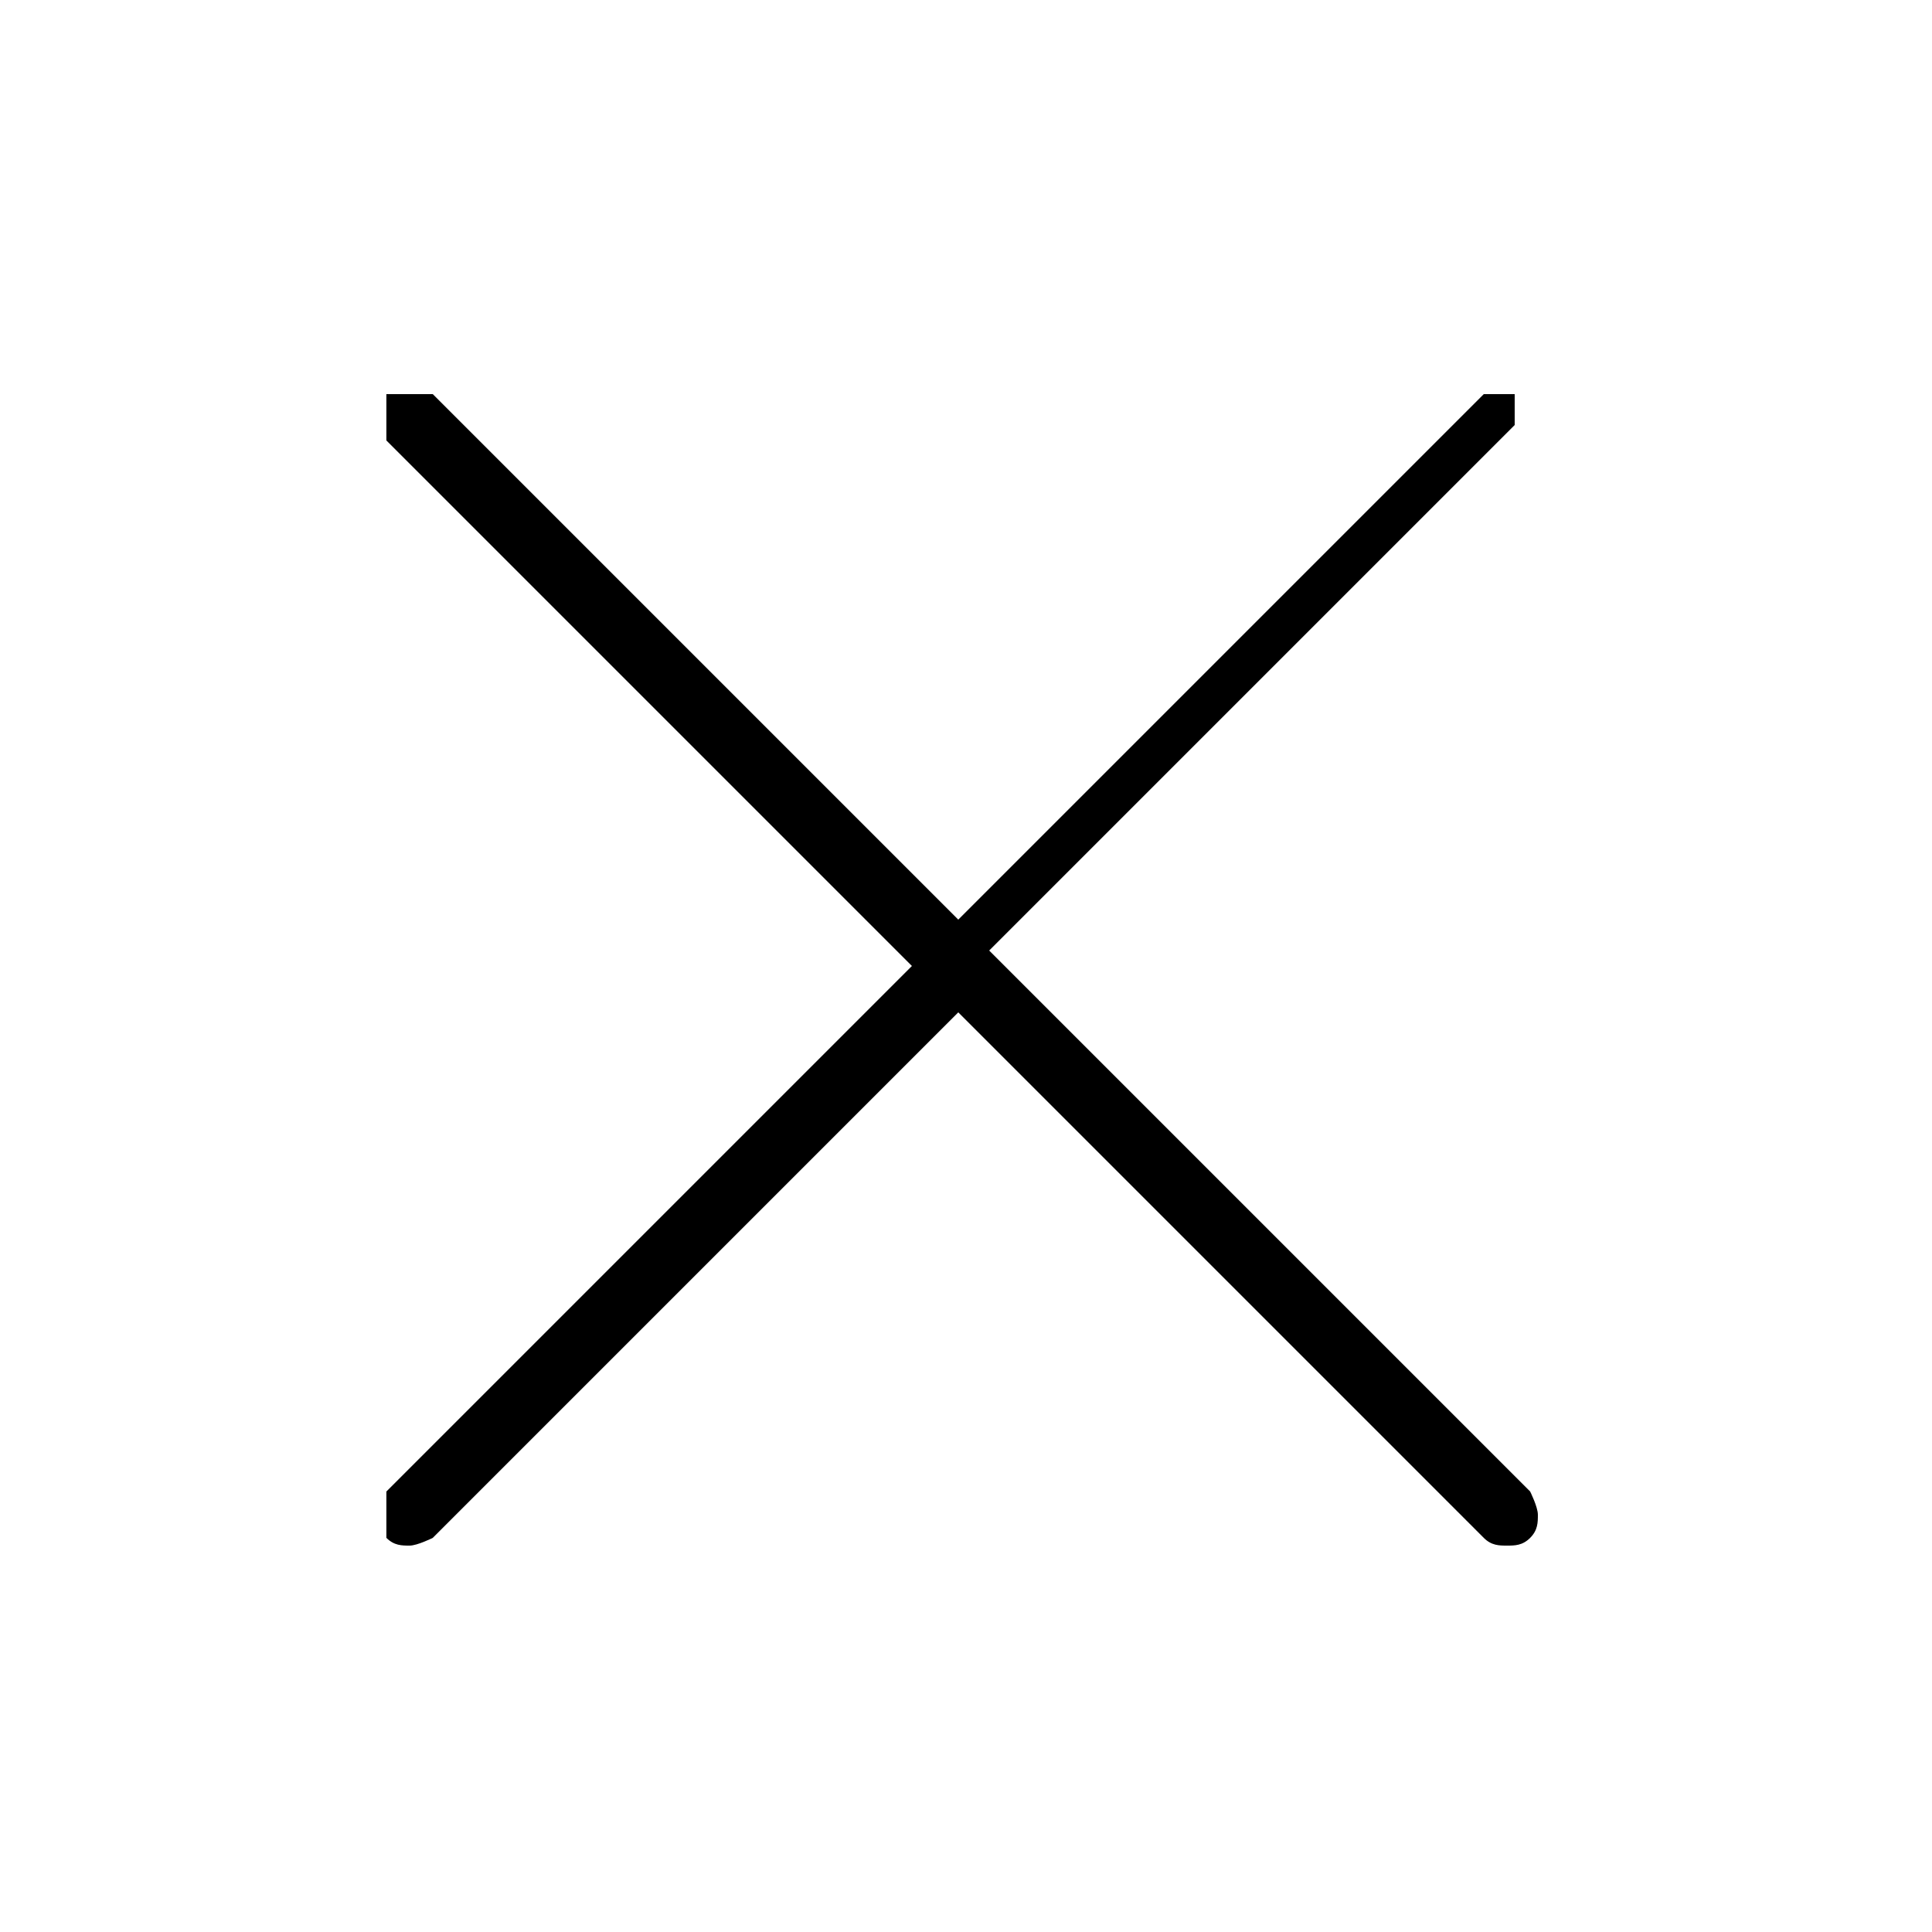 <svg xmlns="http://www.w3.org/2000/svg" id="Warstwa_1" viewBox="0 0 25 25"><path d="M19.8,19.3s.1.2.1.3,0,.2-.1.3-.2.1-.3.1-.2,0-.3-.1l-6.8-6.8-6.8,6.8s-.2.1-.3.1-.2,0-.3-.1c0,0,0-.2,0-.3s0-.2,0-.3l6.8-6.8-6.8-6.8s0-.2,0-.3,0-.2,0-.3c0,0,.2,0,.3,0s.2,0,.3,0l6.8,6.8,6.8-6.8h.4v.2h0v.2l-6.8,6.8,6.8,6.8.2.2Z"></path></svg>